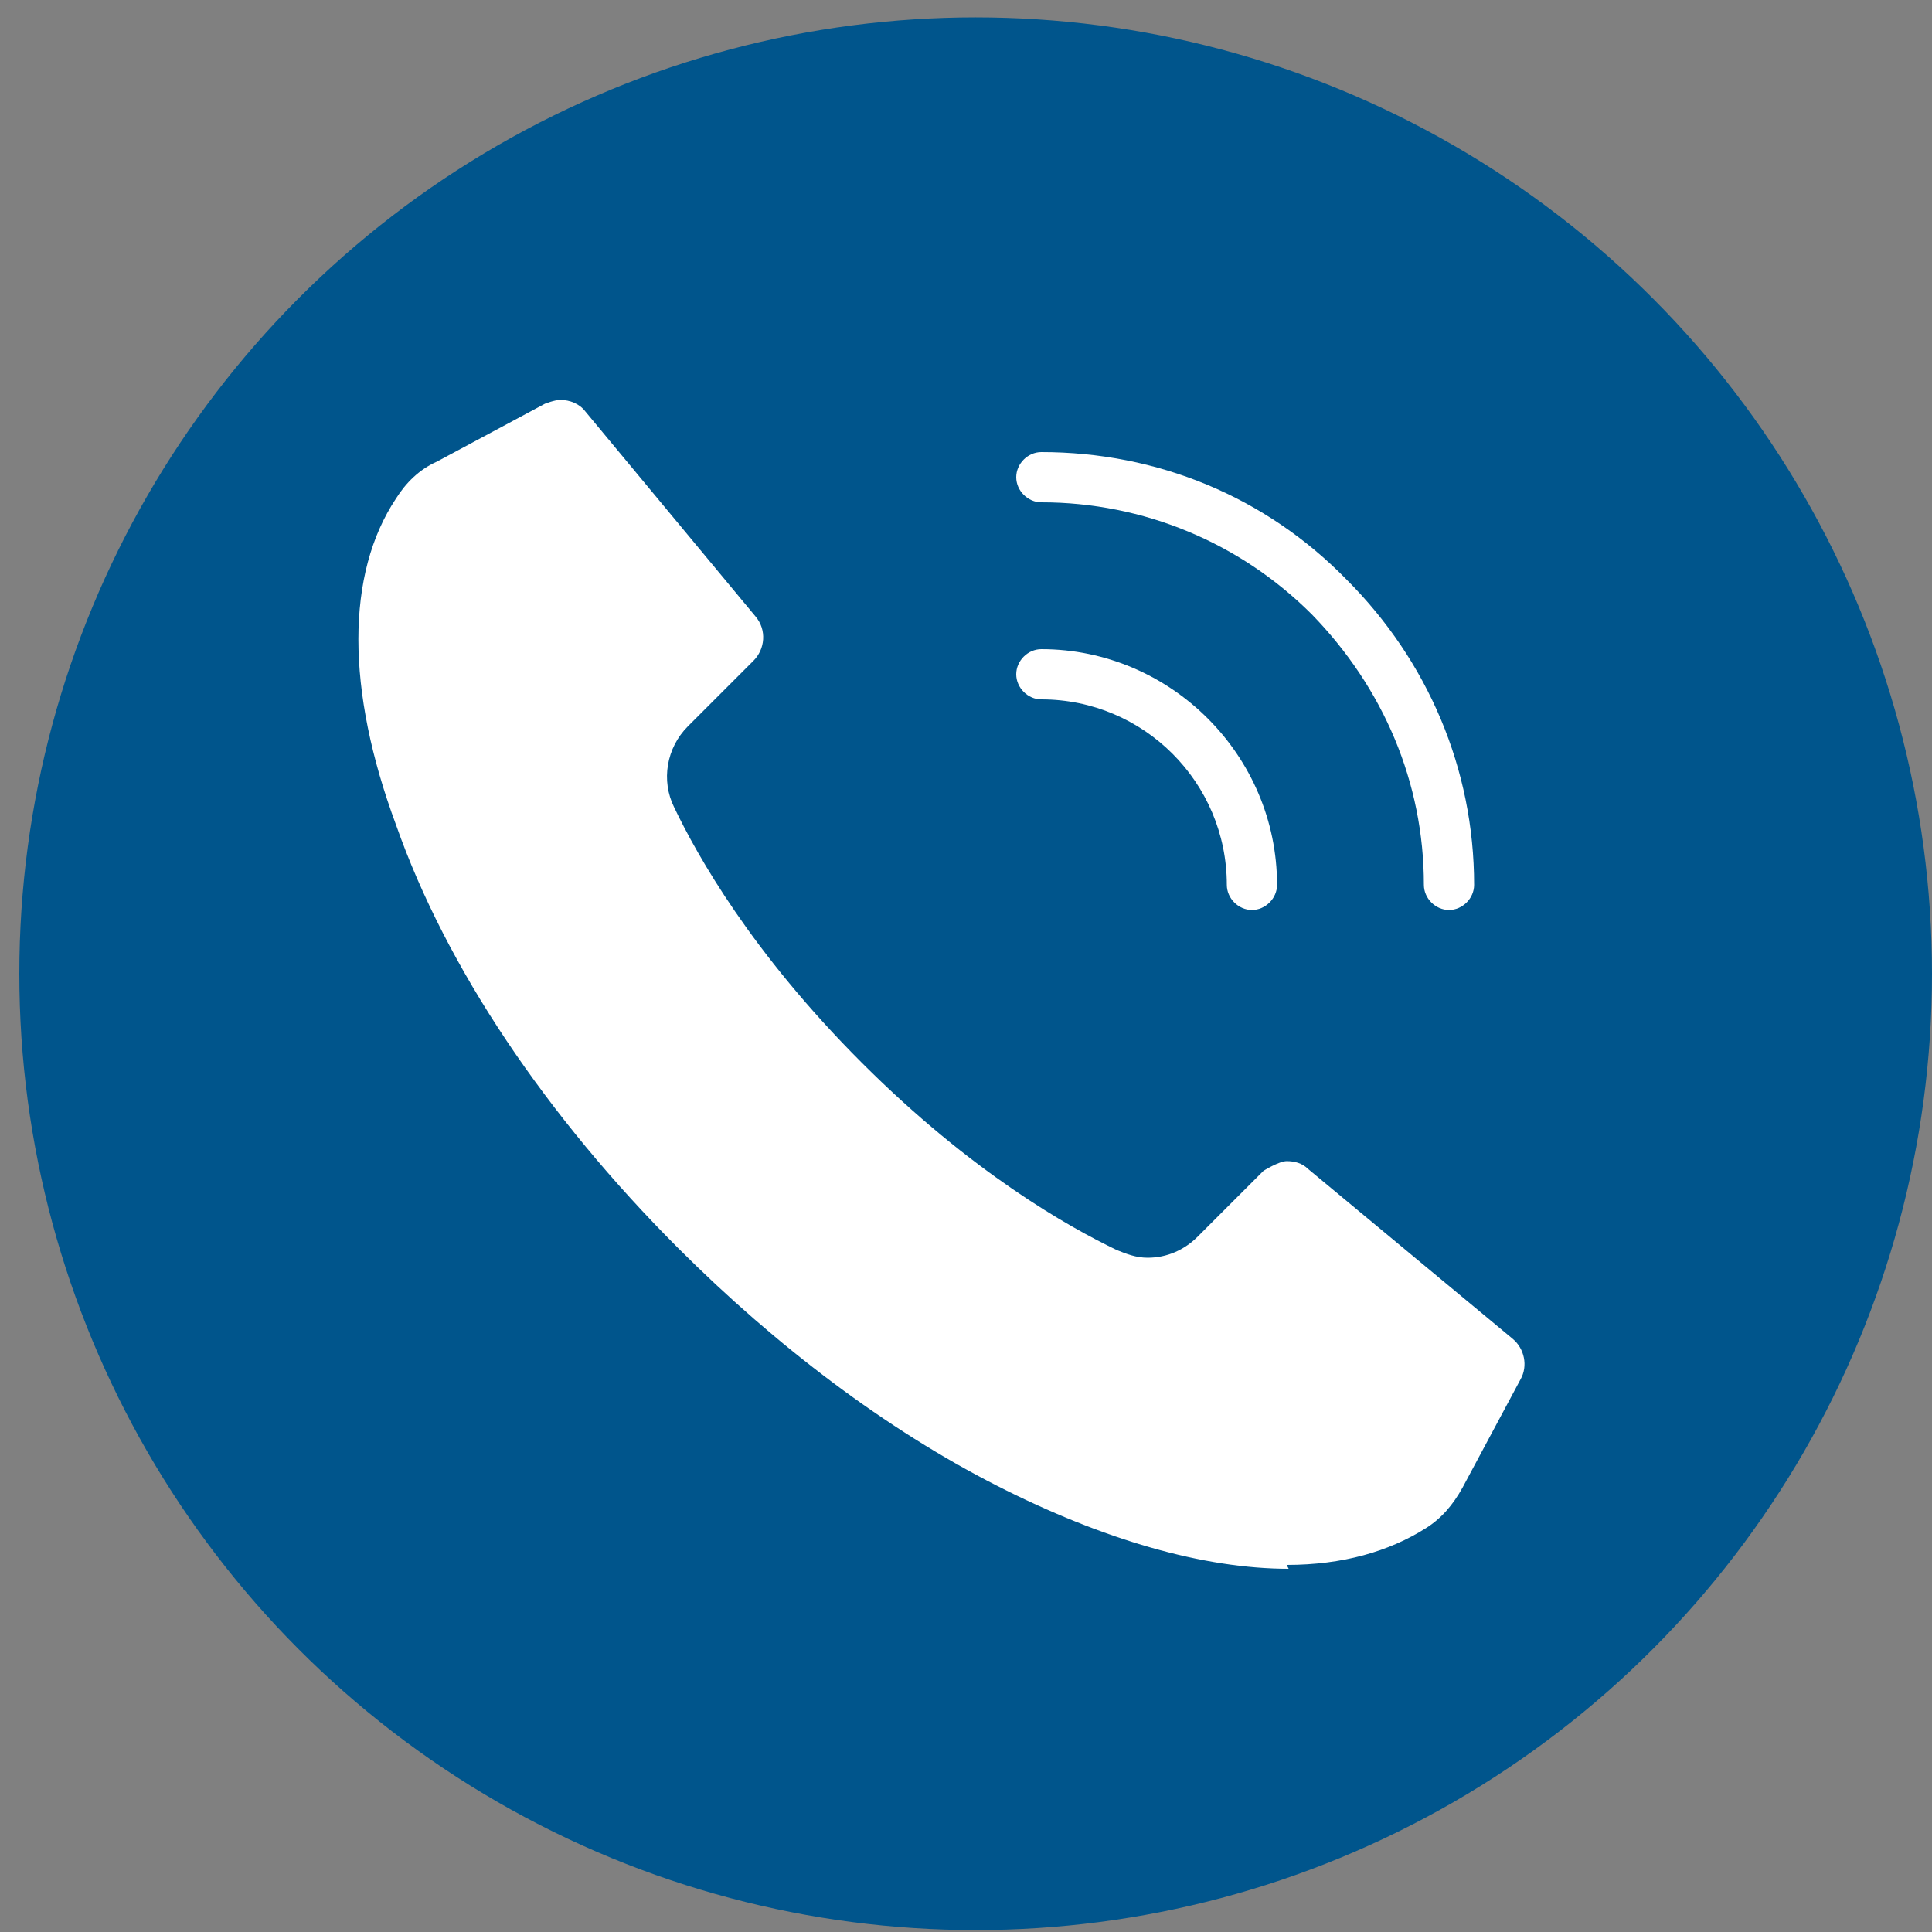 <?xml version="1.0" encoding="UTF-8"?>
<svg id="_Слой_1" data-name="Слой 1" xmlns="http://www.w3.org/2000/svg" viewBox="0 0 10 10">
  <rect x="0" y="0" width="10" height="10" fill="#808080" stroke="none"/>
  <defs>
    <style>
      .cls-1 {
        fill: #00558c;
      }

      .cls-2 {
        fill: #fff;
      }
    </style>
  </defs>
  <circle class="cls-1" cx="5.05" cy="5.04" r="4.95"/>
  <path class="cls-2" d="M6.67,8.12c-.44,0-.96-.15-1.51-.43-.57-.29-1.14-.72-1.65-1.23-.68-.68-1.2-1.45-1.46-2.19-.26-.7-.26-1.3,0-1.69.05-.08.12-.15.21-.19l.56-.3s.05-.02.08-.02c.05,0,.1.02.13.06l.88,1.06c.06.07.05.17-.01.23l-.34.34c-.11.11-.14.28-.07.42.12.25.4.75.97,1.32.57.57,1.07.85,1.32.97.05.02.1.04.16.04.1,0,.19-.04.26-.11l.34-.34s.08-.05.12-.05c.04,0,.08.01.11.04l1.06.88c.06.05.08.14.04.21l-.3.56c-.05.09-.11.16-.19.21-.19.12-.43.19-.72.19Z"/>
  <path class="cls-2" d="M7.5,4.71c-.07,0-.13-.06-.13-.13,0-.53-.21-1.02-.58-1.4-.37-.37-.87-.58-1.4-.58-.07,0-.13-.06-.13-.13s.06-.13.13-.13c.6,0,1.16.23,1.58.66.42.42.66.98.66,1.58,0,.07-.06.13-.13.13Z"/>
  <path class="cls-2" d="M6.48,4.71c-.07,0-.13-.06-.13-.13,0-.53-.43-.96-.96-.96-.07,0-.13-.06-.13-.13s.06-.13.13-.13c.67,0,1.22.55,1.22,1.22,0,.07-.06.13-.13.13Z"/>
</svg>